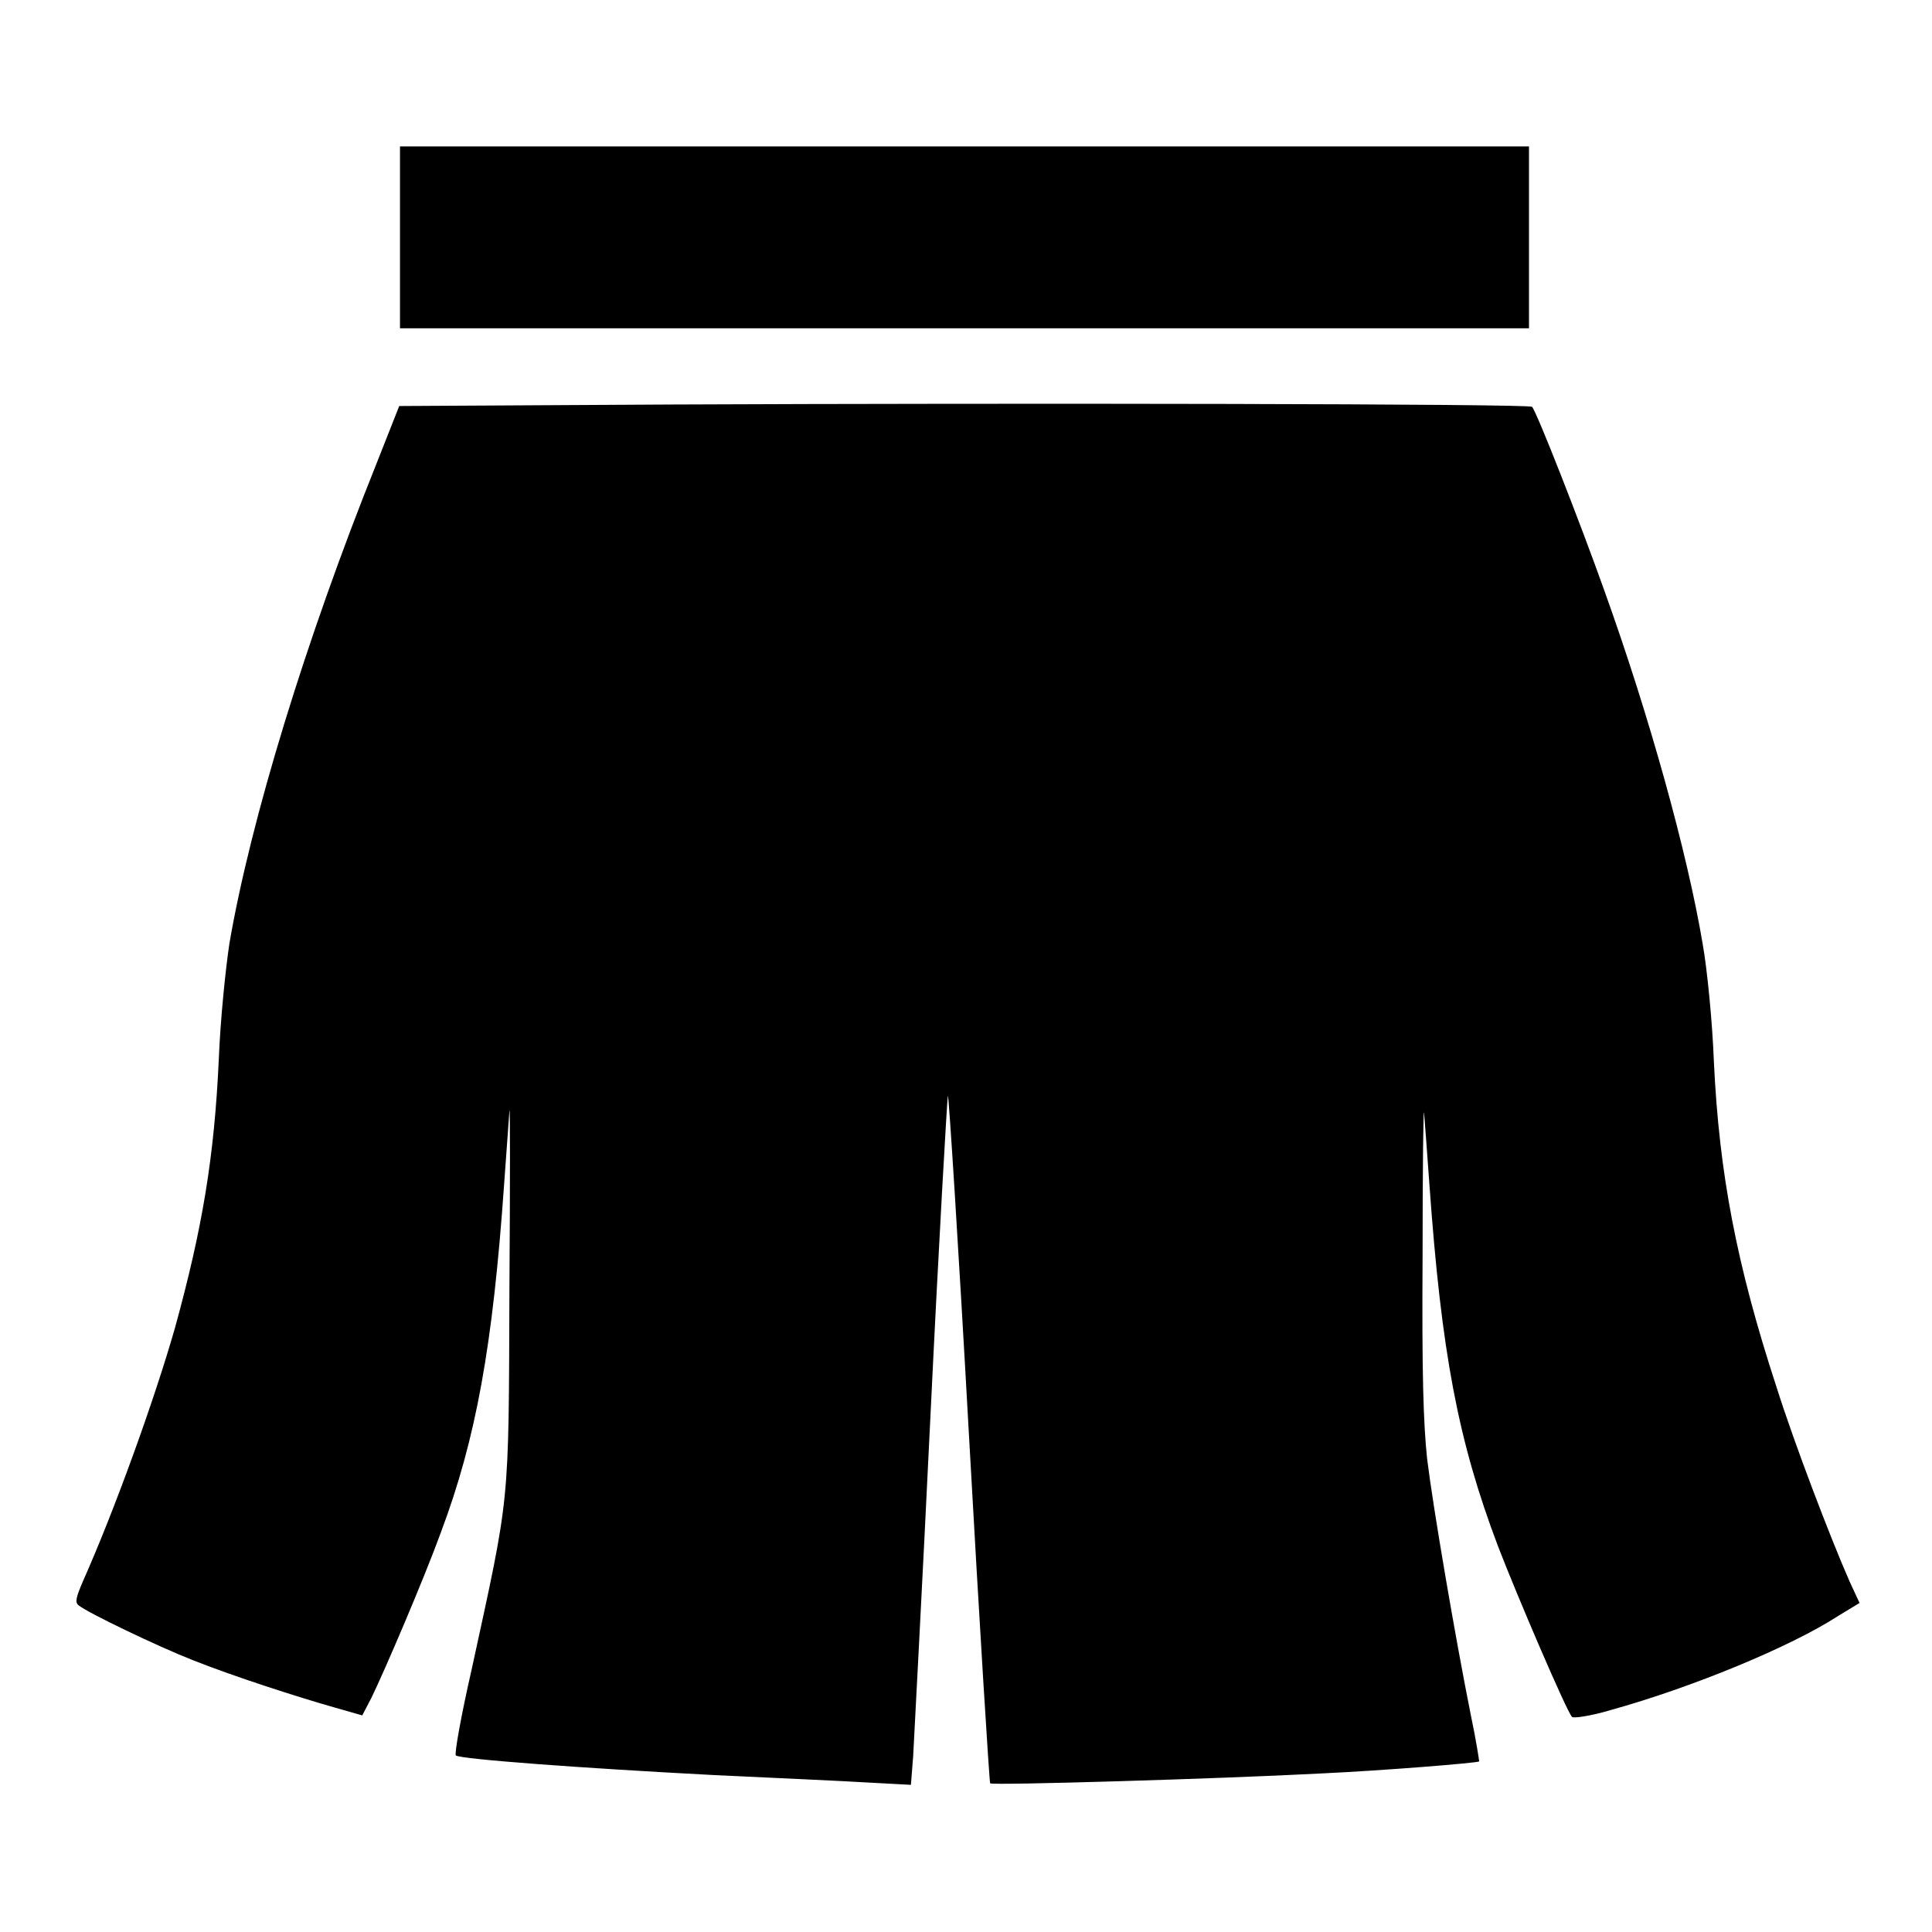 <?xml version="1.0" encoding="utf-8"?>
<!-- Svg Vector Icons : http://www.onlinewebfonts.com/icon -->
<!DOCTYPE svg PUBLIC "-//W3C//DTD SVG 1.1//EN" "http://www.w3.org/Graphics/SVG/1.1/DTD/svg11.dtd">
<svg version="1.1" xmlns="http://www.w3.org/2000/svg" xmlns:xlink="http://www.w3.org/1999/xlink" x="0px" y="0px" viewBox="0 0 256 256" enable-background="new 0 0 256 256" xml:space="preserve">
<g><g><g><path fill="#000000" d="M53,31.4v12.1h74.8h74.8V31.4V19.4h-74.8H53V31.4z"/><path fill="#000000" d="M89,53.6l-36.1,0.2l-3,7.6c-9.4,23.4-16.7,47.3-19.5,63.6c-0.5,3.3-1.2,10.1-1.4,15.2c-0.6,13.2-2.2,22.6-5.8,35.7c-2.8,9.8-8.1,24.4-12.2,33.6c-0.9,2.1-1.1,2.8-0.6,3.2c1.2,1,10.6,5.5,15.2,7.3c5.3,2.1,13.6,4.8,18.9,6.3l3.5,1l1.2-2.3c1.8-3.7,6.9-15.6,9.2-21.9c4.7-12.5,6.9-24.8,8.4-46.2c0.3-4.1,0.6-8.4,0.7-9.7c0.1-1.2,0.1,9.5,0,23.6c-0.1,29.3,0.1,26.9-5,50.4c-1.4,6.1-2.3,11.2-2.1,11.4c0.5,0.5,16.9,1.7,34.1,2.6c8.3,0.4,17.5,0.8,20.6,1l5.6,0.3l0.3-3.8c0.1-2.1,1.2-22.4,2.3-45.3c1.1-22.8,2.2-41.8,2.3-42.2c0.1-0.4,1.4,19.9,2.8,45.1c1.4,25.2,2.7,45.9,2.8,46c0.2,0.3,30.4-0.6,43.7-1.3c8.6-0.4,20.8-1.4,21.1-1.6c0-0.1-0.4-2.8-1.1-6.1c-2.1-10.5-5-27.5-5.8-34c-0.5-4.8-0.7-11.2-0.6-27c0-11.4,0.1-19.9,0.2-18.8c0.1,1.1,0.4,5.3,0.7,9.4c1.6,22.4,3.8,34,9.1,48c2.5,6.5,9.1,21.9,9.8,22.6c0.2,0.2,2.4-0.1,5.1-0.9c10.8-3,23.9-8.4,30.2-12.5l2.8-1.7l-1.3-2.8c-2.6-5.9-7.4-18.5-9.7-25.8c-5.3-16.2-7.6-28.3-8.3-43.1c-0.2-5.3-0.9-12.4-1.5-15.7c-2-11.9-7-30-13-46.7c-3.2-9-9-23.8-9.6-24.4C202.3,53.5,134.4,53.4,89,53.6z"/></g></g></g>
</svg>